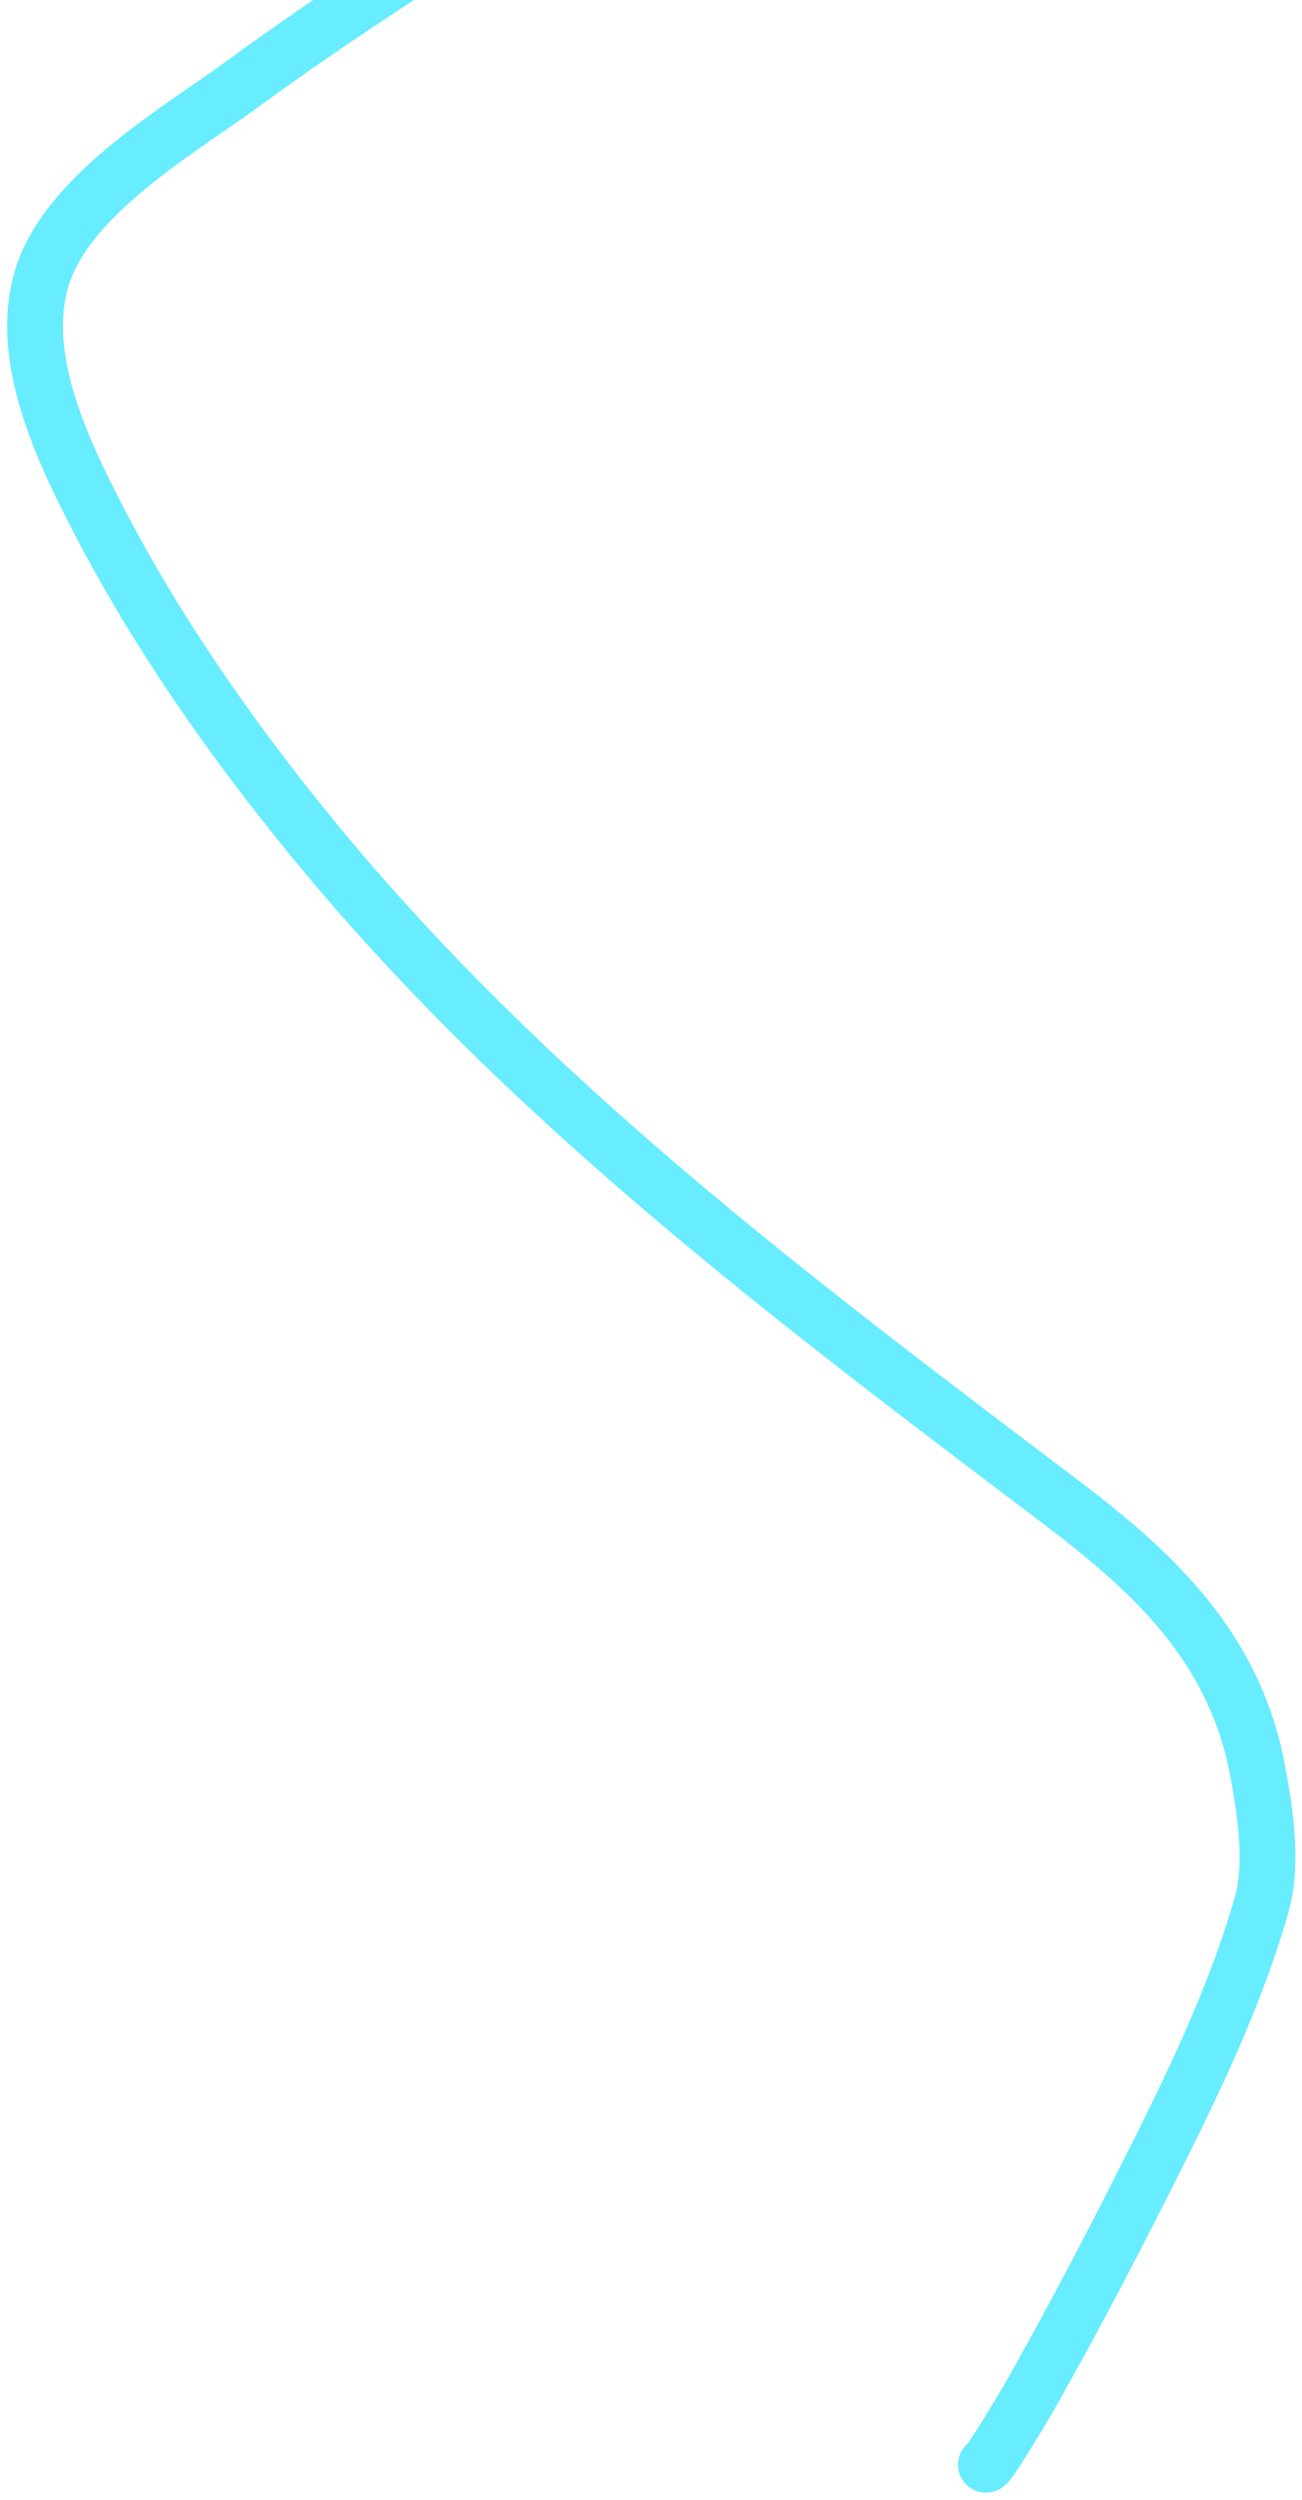 <svg width="817" height="1568" viewBox="0 0 817 1568" fill="none" xmlns="http://www.w3.org/2000/svg">
<g id="Vector 10" filter="url(#filter0_d_11_20)">
<path d="M618.613 1541.84C619.678 1543.51 642.859 1504.67 645.216 1500.53C674.552 1448.98 702.051 1395.94 728.545 1342.9C752.78 1294.37 777.003 1242.49 791.79 1190.07C798.925 1164.77 793.872 1131.73 789.174 1106.65C774.901 1030.47 726.057 983.783 666.026 938.377C497.464 810.88 329.296 685.046 194.577 519.952C143.834 457.768 96.891 390.315 60.144 318.79C38.586 276.831 12.142 220.731 25.702 172.183C40.49 119.239 111.151 78.601 151.079 49.466C212.484 4.66 276.182 -36.38 341.401 -75.315" stroke="#67EDFF" stroke-width="35" stroke-linecap="round"/>
</g>
<defs>
<filter id="filter0_d_11_20" x="0.496" y="-92.818" width="816.335" height="1660.21" filterUnits="userSpaceOnUse" color-interpolation-filters="sRGB">
<feFlood flood-opacity="0" result="BackgroundImageFix"/>
<feColorMatrix in="SourceAlpha" type="matrix" values="0 0 0 0 0 0 0 0 0 0 0 0 0 0 0 0 0 0 127 0" result="hardAlpha"/>
<feOffset dy="4"/>
<feGaussianBlur stdDeviation="2"/>
<feComposite in2="hardAlpha" operator="out"/>
<feColorMatrix type="matrix" values="0 0 0 0 0 0 0 0 0 0 0 0 0 0 0 0 0 0 0.9 0"/>
<feBlend mode="normal" in2="BackgroundImageFix" result="effect1_dropShadow_11_20"/>
<feBlend mode="normal" in="SourceGraphic" in2="effect1_dropShadow_11_20" result="shape"/>
</filter>
</defs>
</svg>
